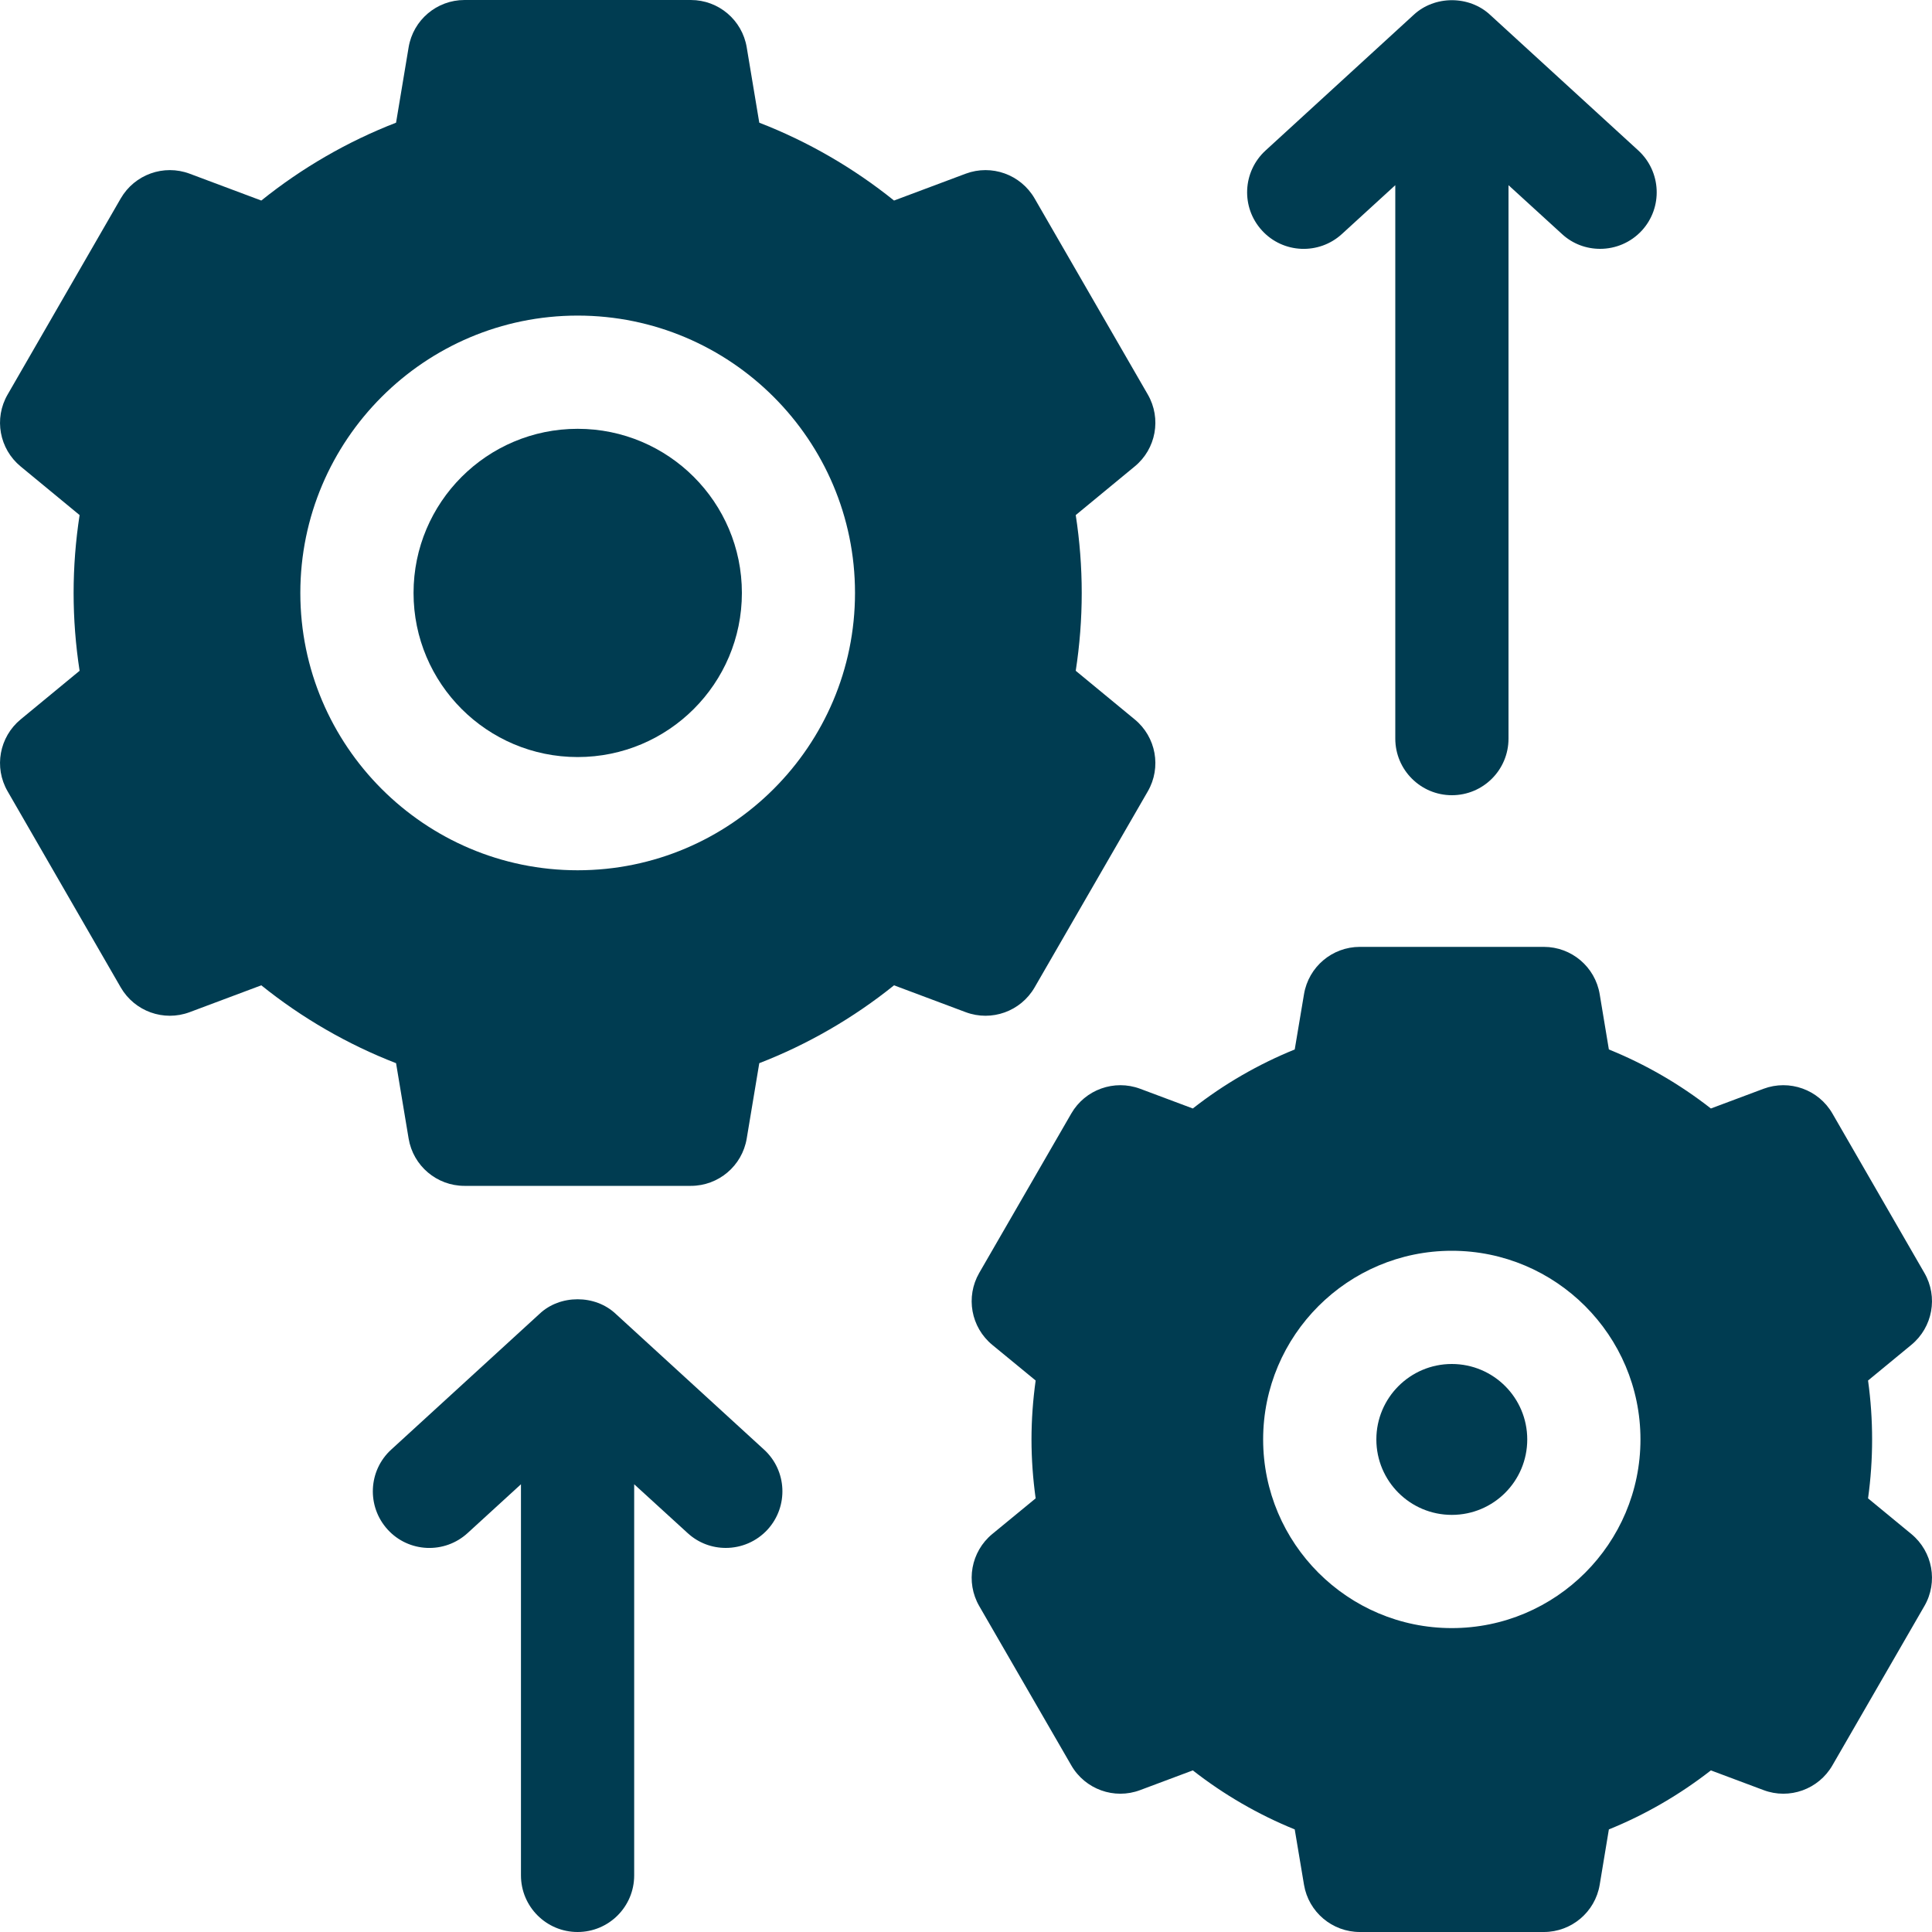 <svg width="20" height="20" viewBox="0 0 20 20" fill="none" xmlns="http://www.w3.org/2000/svg">
<g clip-path="url(#clip0_24349_1389)">
<path d="M15.029 15.682C15.461 15.682 15.81 15.333 15.81 14.901C15.81 14.47 15.461 14.12 15.029 14.12C14.598 14.12 14.248 14.47 14.248 14.901C14.248 15.333 14.598 15.682 15.029 15.682Z" fill="#003C51"/>
<path d="M19.786 15.88L19.338 15.511C19.366 15.309 19.38 15.105 19.38 14.901C19.38 14.697 19.366 14.493 19.338 14.291L19.786 13.922C20.007 13.74 20.065 13.425 19.921 13.177L18.969 11.527C18.826 11.279 18.524 11.171 18.256 11.271L17.711 11.475C17.389 11.223 17.033 11.017 16.655 10.864L16.56 10.292C16.513 10.009 16.268 9.802 15.982 9.802H14.077C13.791 9.802 13.546 10.009 13.499 10.292L13.403 10.864C13.026 11.017 12.669 11.223 12.348 11.475L11.803 11.271C11.535 11.171 11.233 11.279 11.09 11.527L10.137 13.177C9.994 13.425 10.051 13.74 10.272 13.922L10.721 14.291C10.693 14.493 10.678 14.697 10.678 14.901C10.678 15.105 10.693 15.309 10.721 15.511L10.272 15.88C10.051 16.062 9.994 16.378 10.137 16.626L11.09 18.275C11.233 18.523 11.535 18.632 11.803 18.531L12.348 18.327C12.669 18.578 13.026 18.785 13.403 18.938L13.499 19.511C13.546 19.793 13.791 20 14.077 20H15.982C16.268 20 16.513 19.793 16.56 19.511L16.655 18.938C17.033 18.785 17.389 18.578 17.711 18.327L18.256 18.531C18.524 18.632 18.826 18.523 18.969 18.275L19.921 16.626C20.065 16.378 20.007 16.062 19.786 15.88ZM15.029 16.854C13.952 16.854 13.076 15.978 13.076 14.901C13.076 13.824 13.952 12.948 15.029 12.948C16.106 12.948 16.982 13.824 16.982 14.901C16.982 15.978 16.106 16.854 15.029 16.854Z" fill="#003C51"/>
<path d="M5.98 7.837C6.919 7.837 7.68 7.076 7.68 6.138C7.68 5.2 6.919 4.439 5.98 4.439C5.042 4.439 4.281 5.2 4.281 6.138C4.281 7.076 5.042 7.837 5.98 7.837Z" fill="#003C51"/>
<path d="M10.71 10.222L11.882 8.192C12.025 7.944 11.968 7.629 11.746 7.447L11.136 6.944C11.177 6.678 11.198 6.408 11.198 6.138C11.198 5.868 11.177 5.598 11.136 5.332L11.746 4.829C11.968 4.647 12.025 4.332 11.882 4.084L10.71 2.054C10.566 1.806 10.265 1.698 9.997 1.798L9.255 2.076C8.835 1.738 8.361 1.464 7.86 1.27L7.73 0.49C7.683 0.207 7.438 6.10352e-05 7.152 6.10352e-05H4.808C4.522 6.10352e-05 4.277 0.207 4.23 0.49L4.1 1.27C3.599 1.464 3.125 1.738 2.705 2.076L1.963 1.798C1.695 1.698 1.394 1.806 1.25 2.054L0.079 4.084C-0.065 4.332 -0.007 4.647 0.214 4.829L0.824 5.332C0.783 5.598 0.762 5.868 0.762 6.138C0.762 6.408 0.783 6.678 0.824 6.944L0.214 7.447C-0.007 7.629 -0.065 7.944 0.079 8.192L1.25 10.222C1.394 10.47 1.695 10.578 1.963 10.478L2.705 10.2C3.125 10.538 3.599 10.812 4.1 11.006L4.23 11.786C4.277 12.069 4.522 12.276 4.808 12.276H7.152C7.438 12.276 7.683 12.069 7.73 11.786L7.86 11.006C8.361 10.812 8.835 10.538 9.255 10.2L9.997 10.478C10.265 10.578 10.566 10.47 10.71 10.222ZM5.98 9.009C4.397 9.009 3.109 7.721 3.109 6.138C3.109 4.555 4.397 3.267 5.98 3.267C7.563 3.267 8.851 4.555 8.851 6.138C8.851 7.721 7.563 9.009 5.98 9.009Z" fill="#003C51"/>
<path d="M13.892 2.422L14.444 1.917V7.646C14.444 7.97 14.707 8.232 15.03 8.232C15.354 8.232 15.616 7.97 15.616 7.646V1.917L16.169 2.422C16.281 2.526 16.423 2.576 16.564 2.576C16.723 2.576 16.881 2.512 16.997 2.386C17.215 2.147 17.198 1.777 16.96 1.558L15.426 0.154C15.318 0.053 15.174 0.002 15.03 0.002C14.886 0.002 14.742 0.053 14.634 0.154L13.101 1.558C12.862 1.777 12.845 2.147 13.064 2.386C13.282 2.625 13.653 2.641 13.892 2.422Z" fill="#003C51"/>
<path d="M6.375 13.602C6.267 13.5 6.124 13.45 5.979 13.45C5.835 13.45 5.691 13.5 5.584 13.602L4.05 15.006C3.811 15.224 3.795 15.595 4.013 15.834C4.231 16.073 4.602 16.089 4.841 15.87L5.393 15.365V19.414C5.393 19.738 5.656 20 5.979 20C6.303 20 6.565 19.738 6.565 19.414V15.365L7.118 15.87C7.231 15.974 7.372 16.024 7.513 16.024C7.672 16.024 7.83 15.96 7.946 15.834C8.164 15.595 8.148 15.224 7.909 15.006L6.375 13.602Z" fill="#003C51"/>
</g>
<defs>
<clipPath id="clip0_24349_1389">
<rect width="20" height="20" fill="white"/>
</clipPath>
</defs>
</svg>
